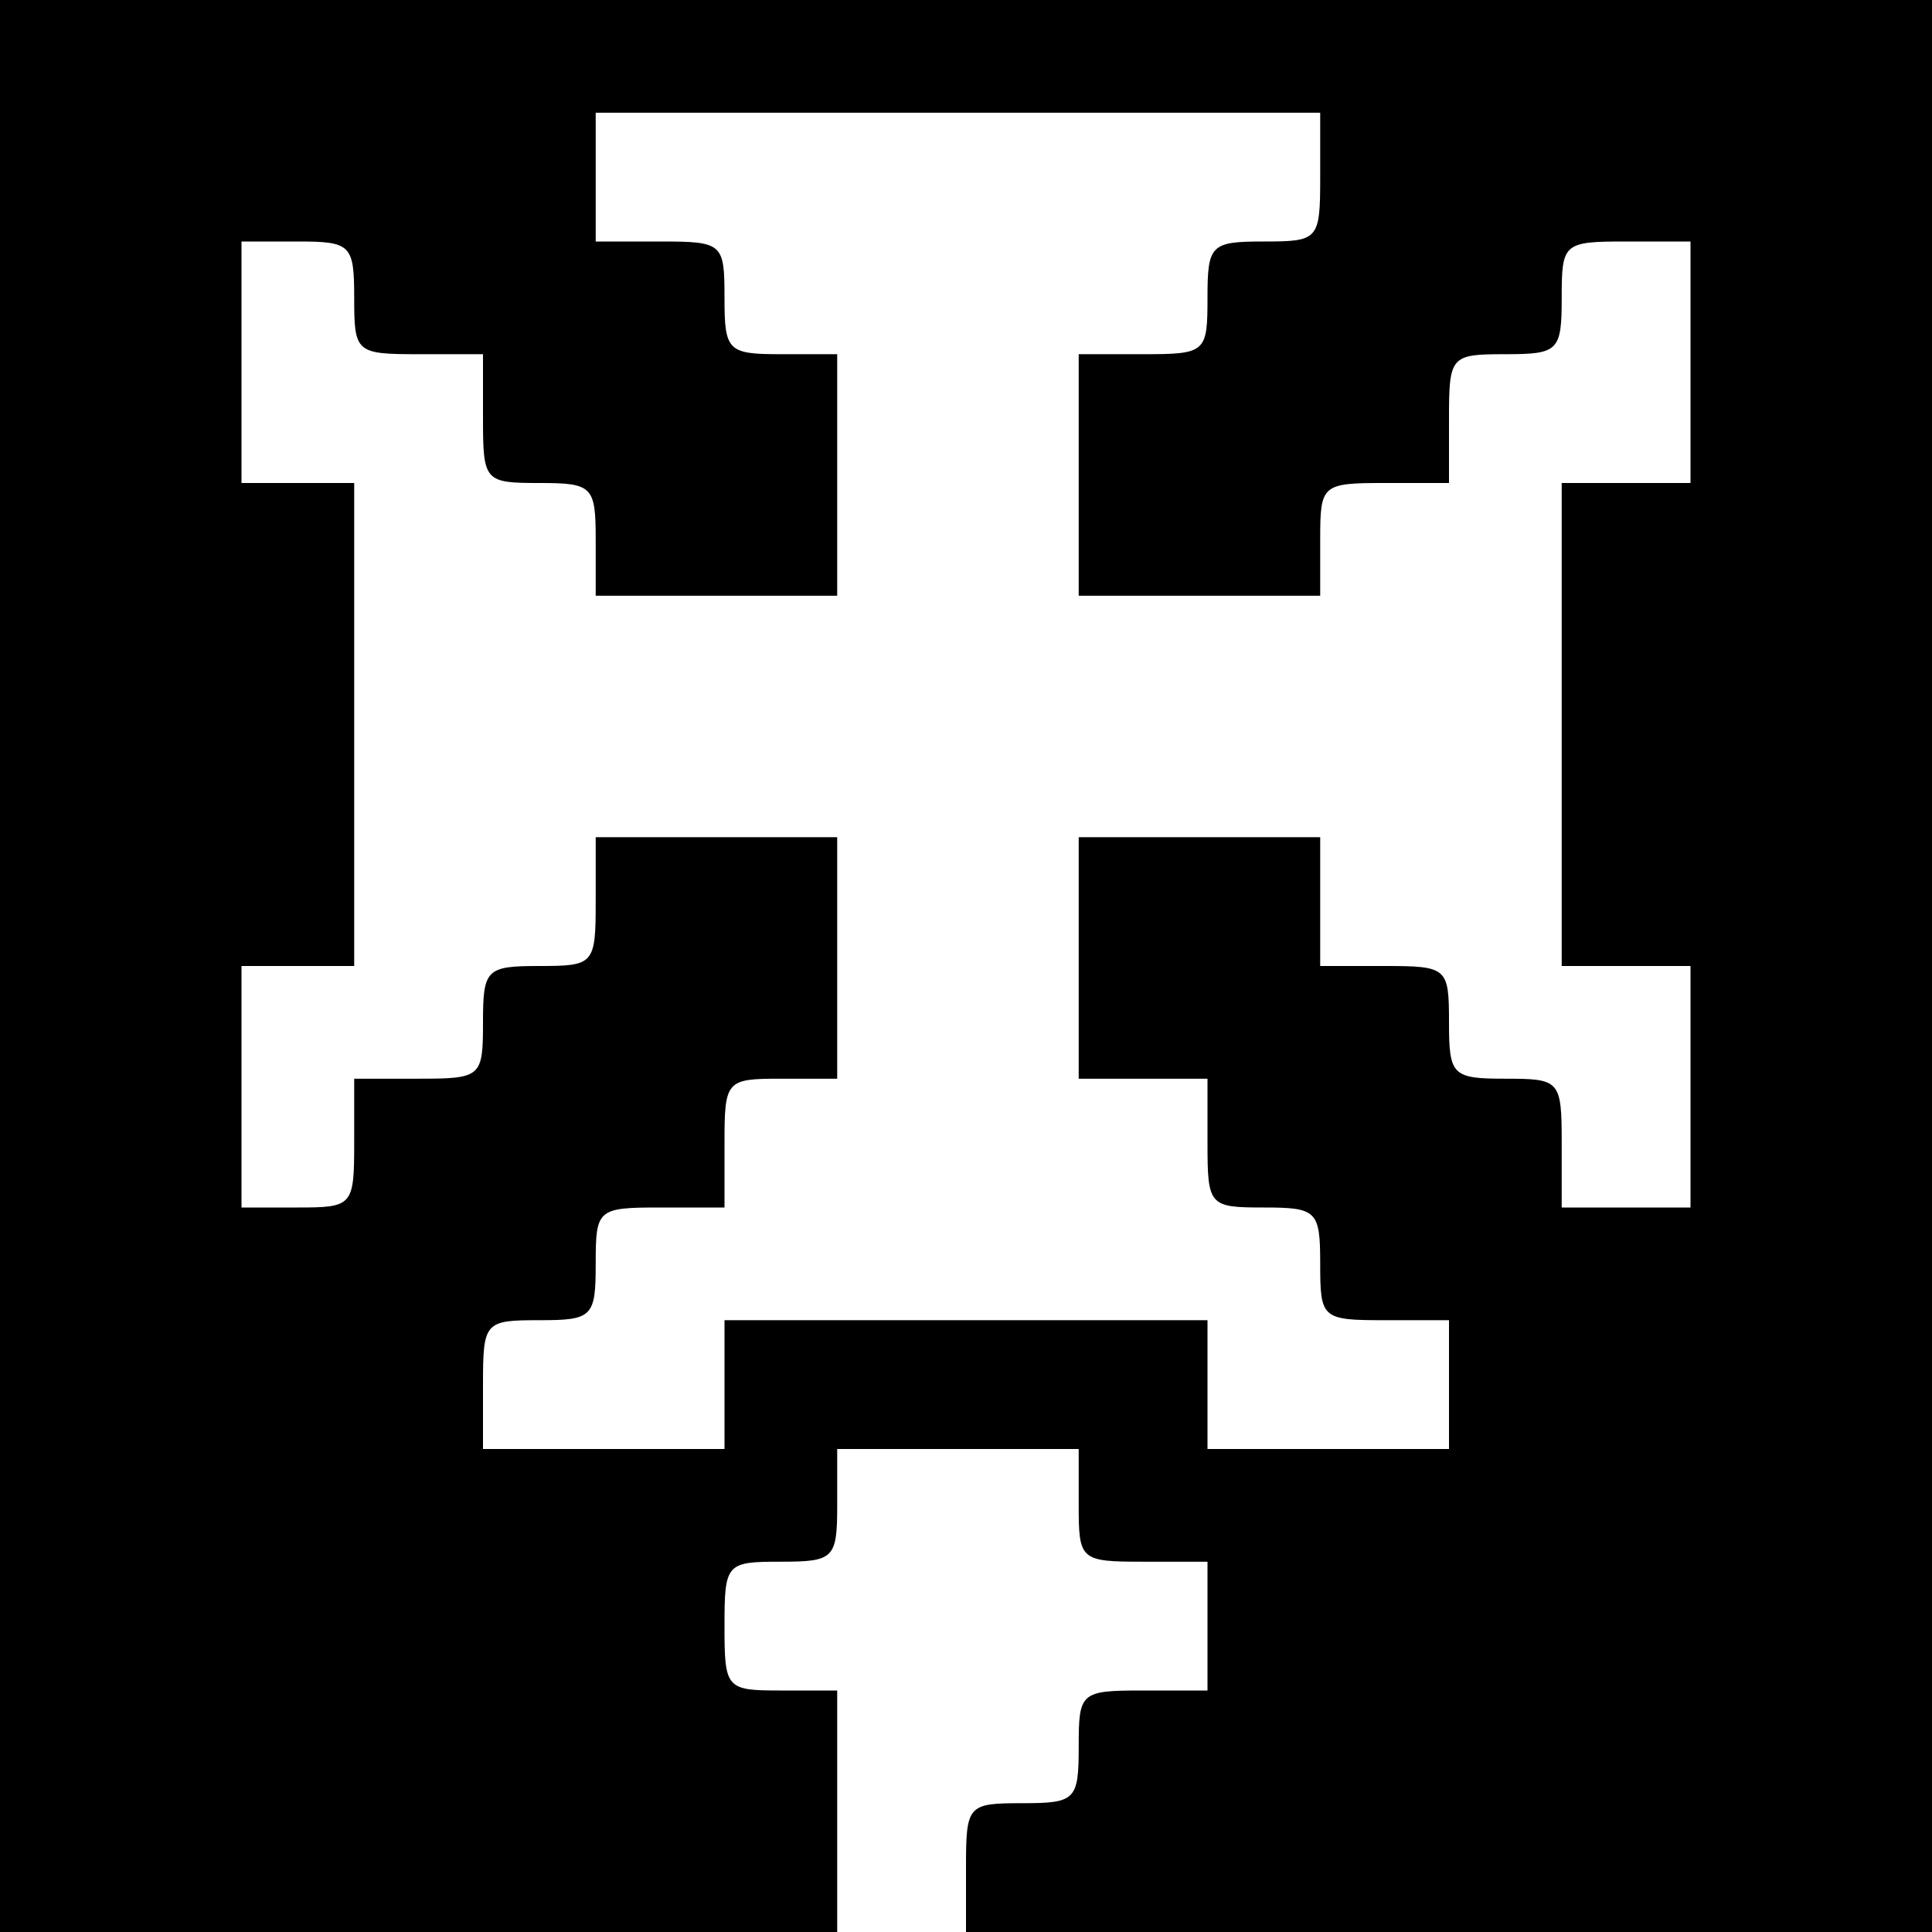 <?xml version="1.0" standalone="no"?>
<!DOCTYPE svg PUBLIC "-//W3C//DTD SVG 20010904//EN"
 "http://www.w3.org/TR/2001/REC-SVG-20010904/DTD/svg10.dtd">
<svg version="1.0" xmlns="http://www.w3.org/2000/svg"
 width="120pt" height="120pt" viewBox="0 0 120 120"
 preserveAspectRatio="xMidYMid meet">
<g transform="translate(0,120) scale(0.1,-0.1)"
fill="#000000" stroke="none">
<path d="M0 600 l0 -600 260 0 260 0 0 75 0 75 -35 0 c-34 0 -35 1 -35 40 0
39 1 40 35 40 33 0 35 2 35 35 l0 35 75 0 75 0 0 -35 c0 -34 1 -35 40 -35 l40
0 0 -40 0 -40 -40 0 c-39 0 -40 -1 -40 -35 0 -33 -2 -35 -35 -35 -34 0 -35 -1
-35 -40 l0 -40 300 0 300 0 0 600 0 600 -600 0 -600 0 0 -600z m820 490 c0
-39 -1 -40 -35 -40 -33 0 -35 -2 -35 -35 0 -34 -1 -35 -40 -35 l-40 0 0 -75 0
-75 75 0 75 0 0 35 c0 34 1 35 40 35 l40 0 0 40 c0 39 1 40 35 40 33 0 35 2
35 35 0 34 1 35 40 35 l40 0 0 -75 0 -75 -40 0 -40 0 0 -150 0 -150 40 0 40 0
0 -75 0 -75 -40 0 -40 0 0 40 c0 39 -1 40 -35 40 -33 0 -35 2 -35 35 0 34 -1
35 -40 35 l-40 0 0 40 0 40 -75 0 -75 0 0 -75 0 -75 40 0 40 0 0 -40 c0 -39 1
-40 35 -40 33 0 35 -2 35 -35 0 -34 1 -35 40 -35 l40 0 0 -40 0 -40 -75 0 -75
0 0 40 0 40 -150 0 -150 0 0 -40 0 -40 -75 0 -75 0 0 40 c0 39 1 40 35 40 33
0 35 2 35 35 0 34 1 35 40 35 l40 0 0 40 c0 39 1 40 35 40 l35 0 0 75 0 75
-75 0 -75 0 0 -40 c0 -39 -1 -40 -35 -40 -33 0 -35 -2 -35 -35 0 -34 -1 -35
-40 -35 l-40 0 0 -40 c0 -39 -1 -40 -35 -40 l-35 0 0 75 0 75 35 0 35 0 0 150
0 150 -35 0 -35 0 0 75 0 75 35 0 c33 0 35 -2 35 -35 0 -34 1 -35 40 -35 l40
0 0 -40 c0 -39 1 -40 35 -40 33 0 35 -2 35 -35 l0 -35 75 0 75 0 0 75 0 75
-35 0 c-33 0 -35 2 -35 35 0 34 -1 35 -40 35 l-40 0 0 40 0 40 225 0 225 0 0
-40z"/>
</g>
</svg>
